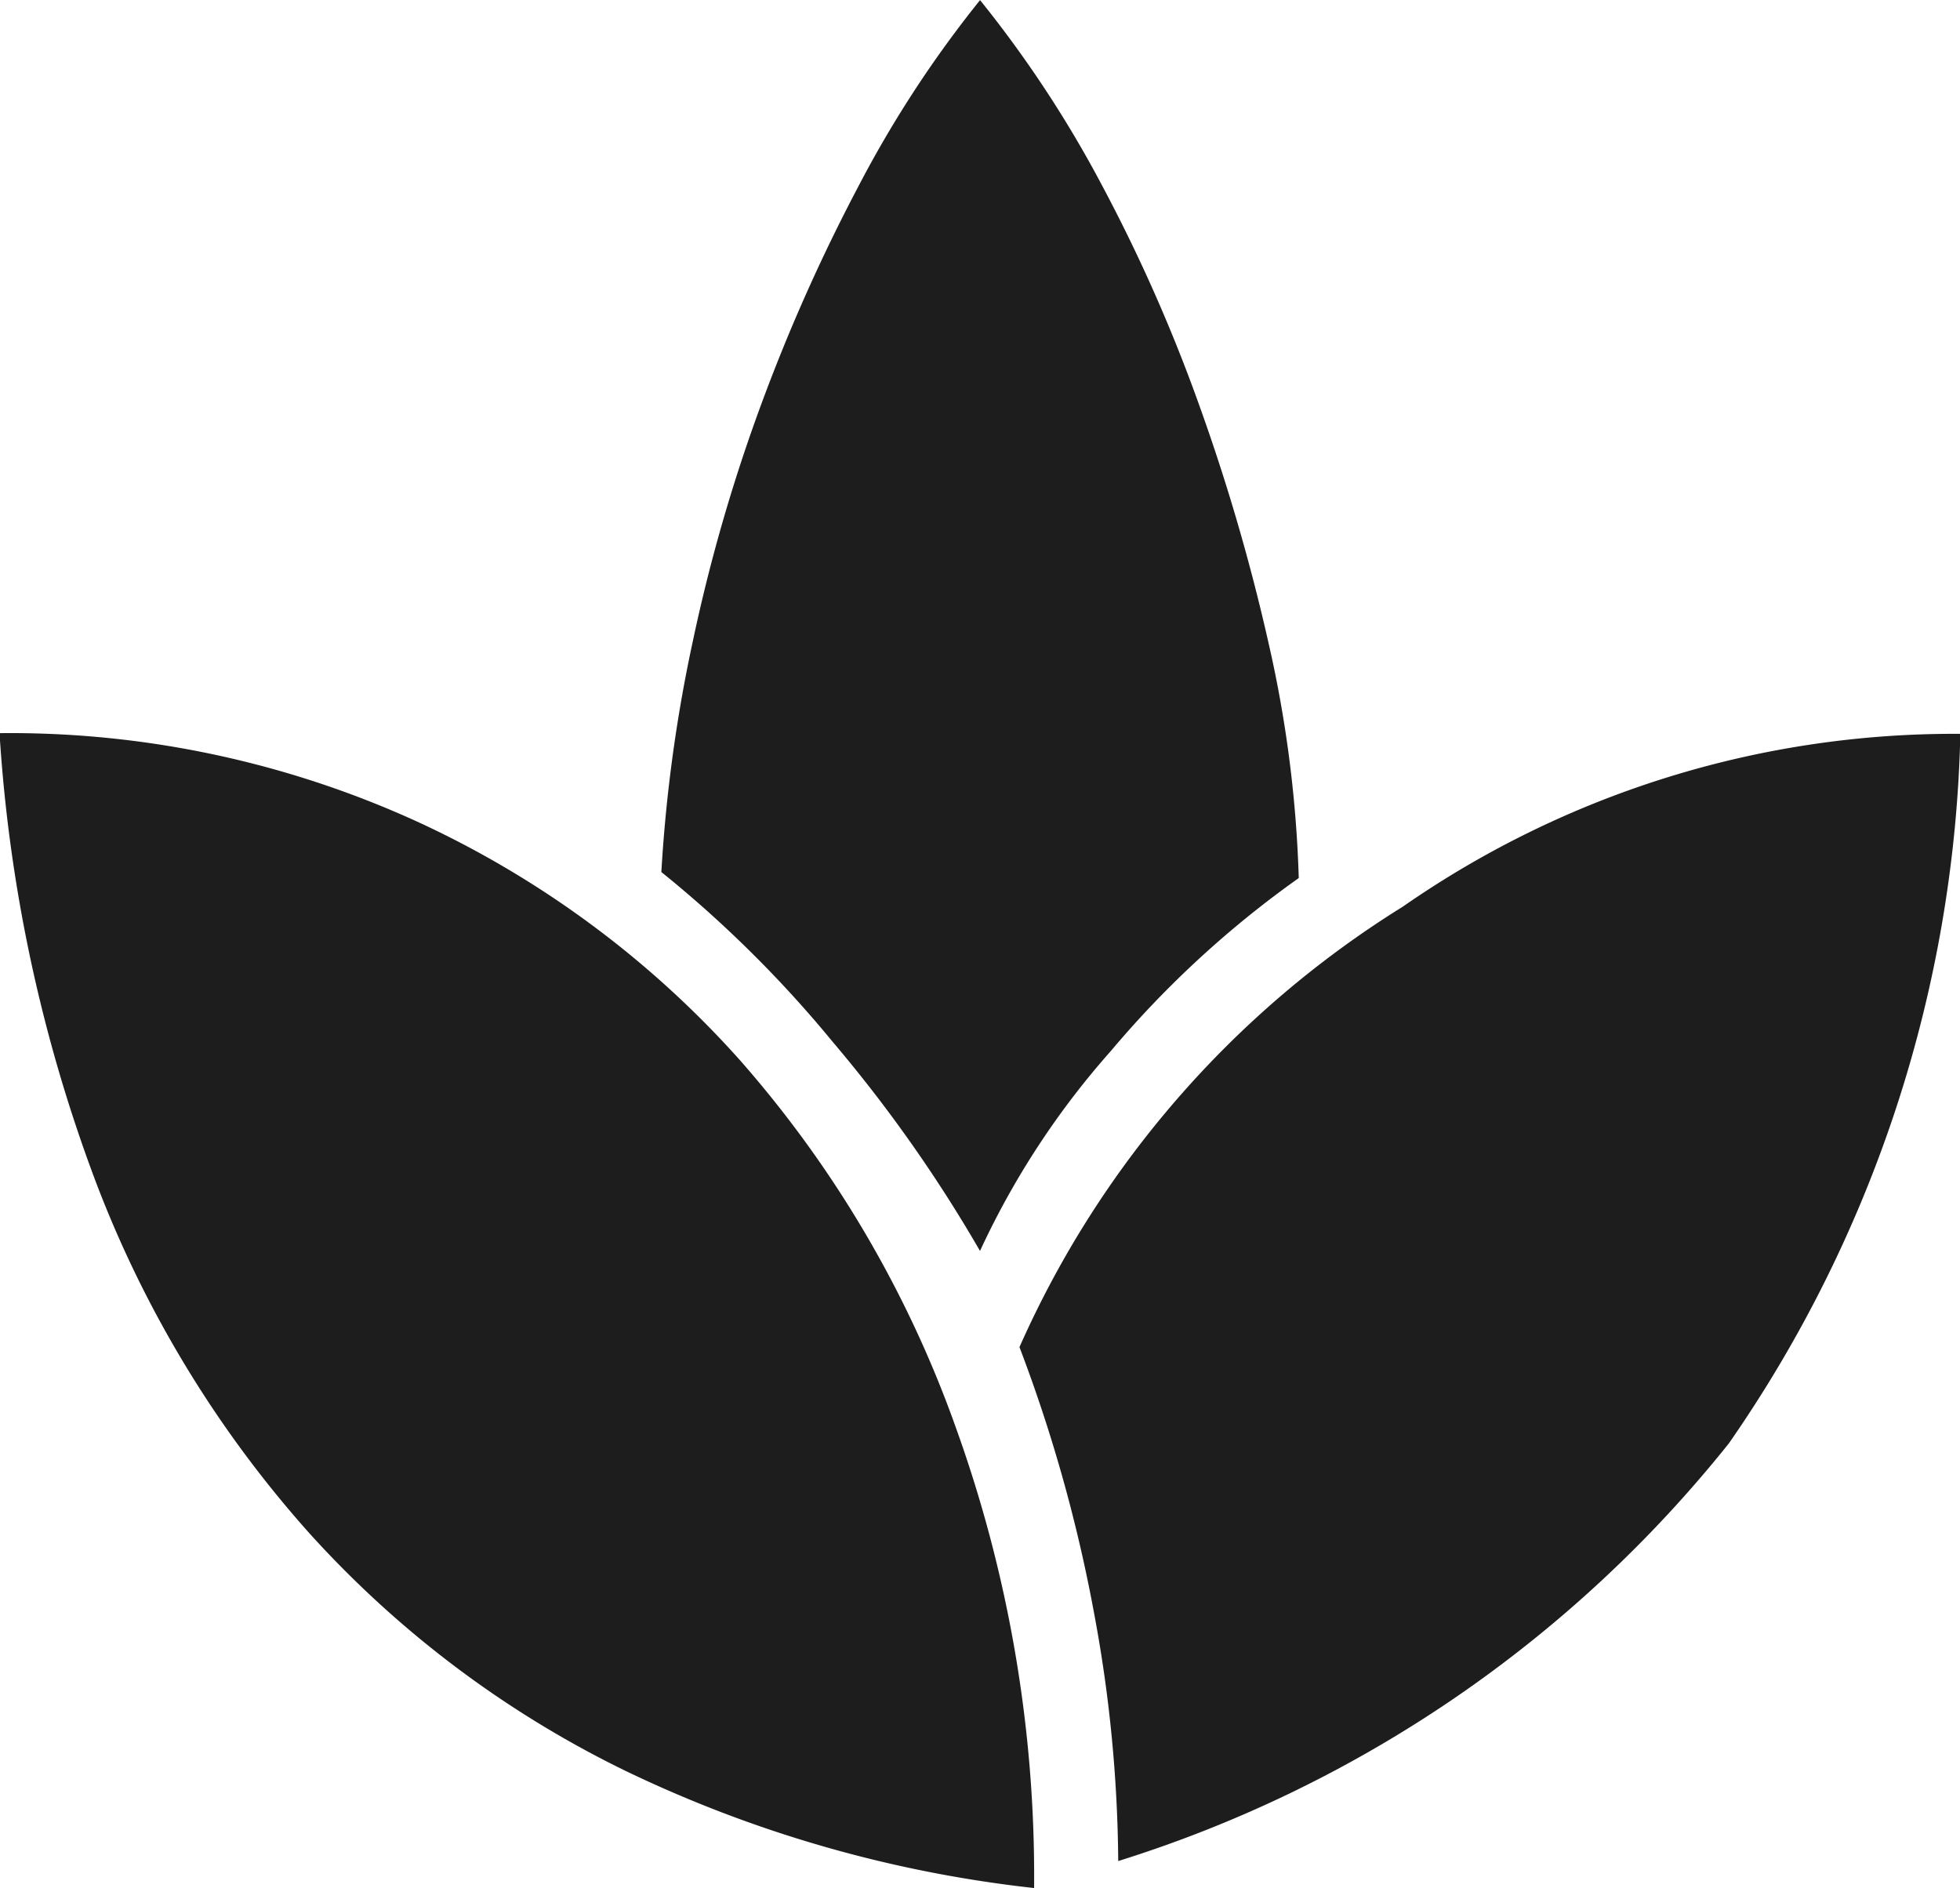 <svg xmlns="http://www.w3.org/2000/svg" width="16.611" height="16" viewBox="0 0 16.611 16">
  <path id="icon-services-wellness" d="M162.764-746a10.673,10.673,0,0,1-3.465-.994,8.8,8.8,0,0,1-2.688-2.025,9.567,9.567,0,0,1-1.8-2.968,13.09,13.09,0,0,1-.815-3.8,8.307,8.307,0,0,1,3.516.739,8.331,8.331,0,0,1,2.764,2.038,9.564,9.564,0,0,1,1.822,3.1A11.219,11.219,0,0,1,162.764-746Zm-.459-5.4a12.066,12.066,0,0,0-1.248-1.771,10.028,10.028,0,0,0-1.452-1.439,12.761,12.761,0,0,1,.268-1.962,14.4,14.4,0,0,1,.573-1.987,15.278,15.278,0,0,1,.828-1.86,9.577,9.577,0,0,1,1.032-1.58,9.816,9.816,0,0,1,1.032,1.567,13.877,13.877,0,0,1,.828,1.873,17,17,0,0,1,.586,2.013,10.278,10.278,0,0,1,.255,1.987,8.511,8.511,0,0,0-1.592,1.465A6.94,6.94,0,0,0,162.306-751.4Zm1.172,5.172a11.81,11.81,0,0,0-.2-2.076,12.915,12.915,0,0,0-.637-2.28,8.4,8.4,0,0,1,3.248-3.732,8.179,8.179,0,0,1,4.726-1.465,10.964,10.964,0,0,1-1.962,6.013A10.709,10.709,0,0,1,163.478-746.229Z" transform="translate(-154 762)" fill="#1d1d1d"/>
</svg>
